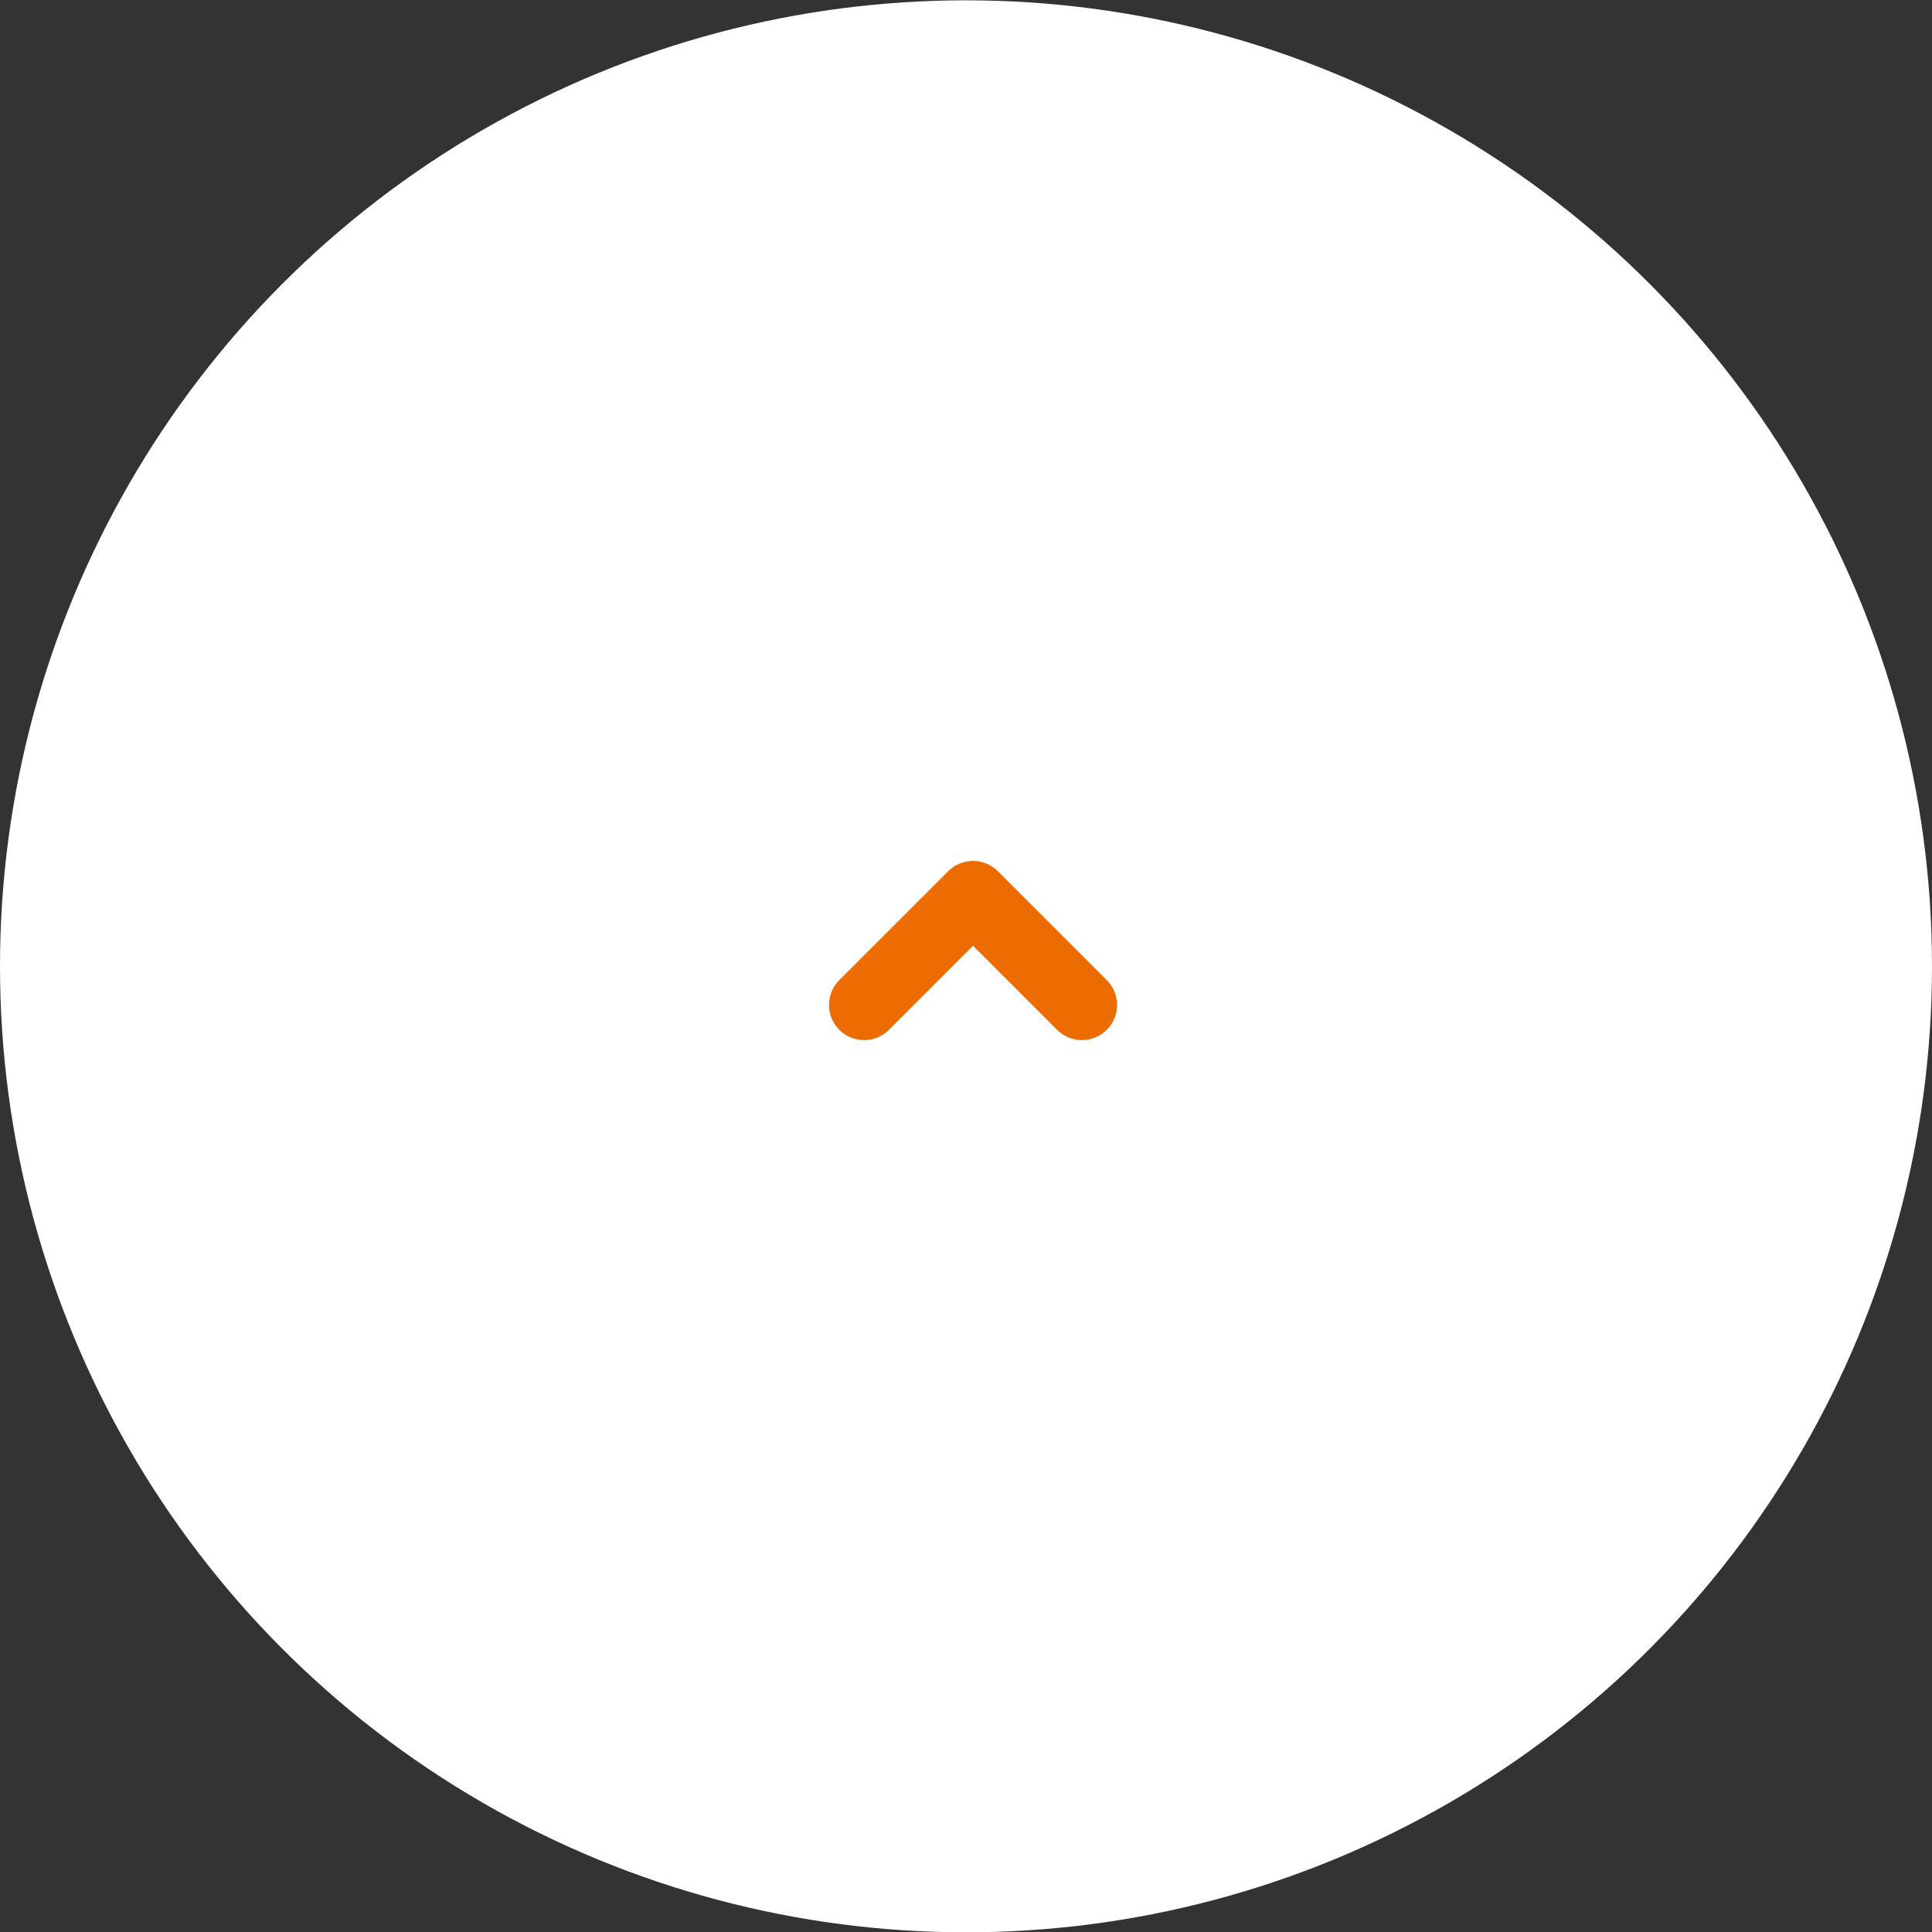 <?xml version="1.0" encoding="utf-8"?>
<!-- Generator: Adobe Illustrator 26.3.1, SVG Export Plug-In . SVG Version: 6.00 Build 0)  -->
<svg version="1.1" id="レイヤー_1" xmlns="http://www.w3.org/2000/svg" xmlns:xlink="http://www.w3.org/1999/xlink" x="0px"
	 y="0px" viewBox="0 0 55 55" style="enable-background:new 0 0 55 55;" xml:space="preserve">
<rect x="0" y="0" width="55" height="55" fill="#333333" stroke="none"/>
<style type="text/css">
	.st0{fill:#FFFFFF;}
	.st1{fill:none;stroke:#EC6C01;stroke-width:2;stroke-linecap:round;stroke-linejoin:round;}
</style>
<g id="pagetop" transform="translate(-1395 -3931.791)">
	<circle id="椭圆_69" class="st0" cx="1422.5" cy="3959.3" r="27.5"/>
	<path id="路径_1726" class="st1" d="M1425.8,3960.4l-3.1-3.1l-3.1,3.1"/>
</g>
</svg>
